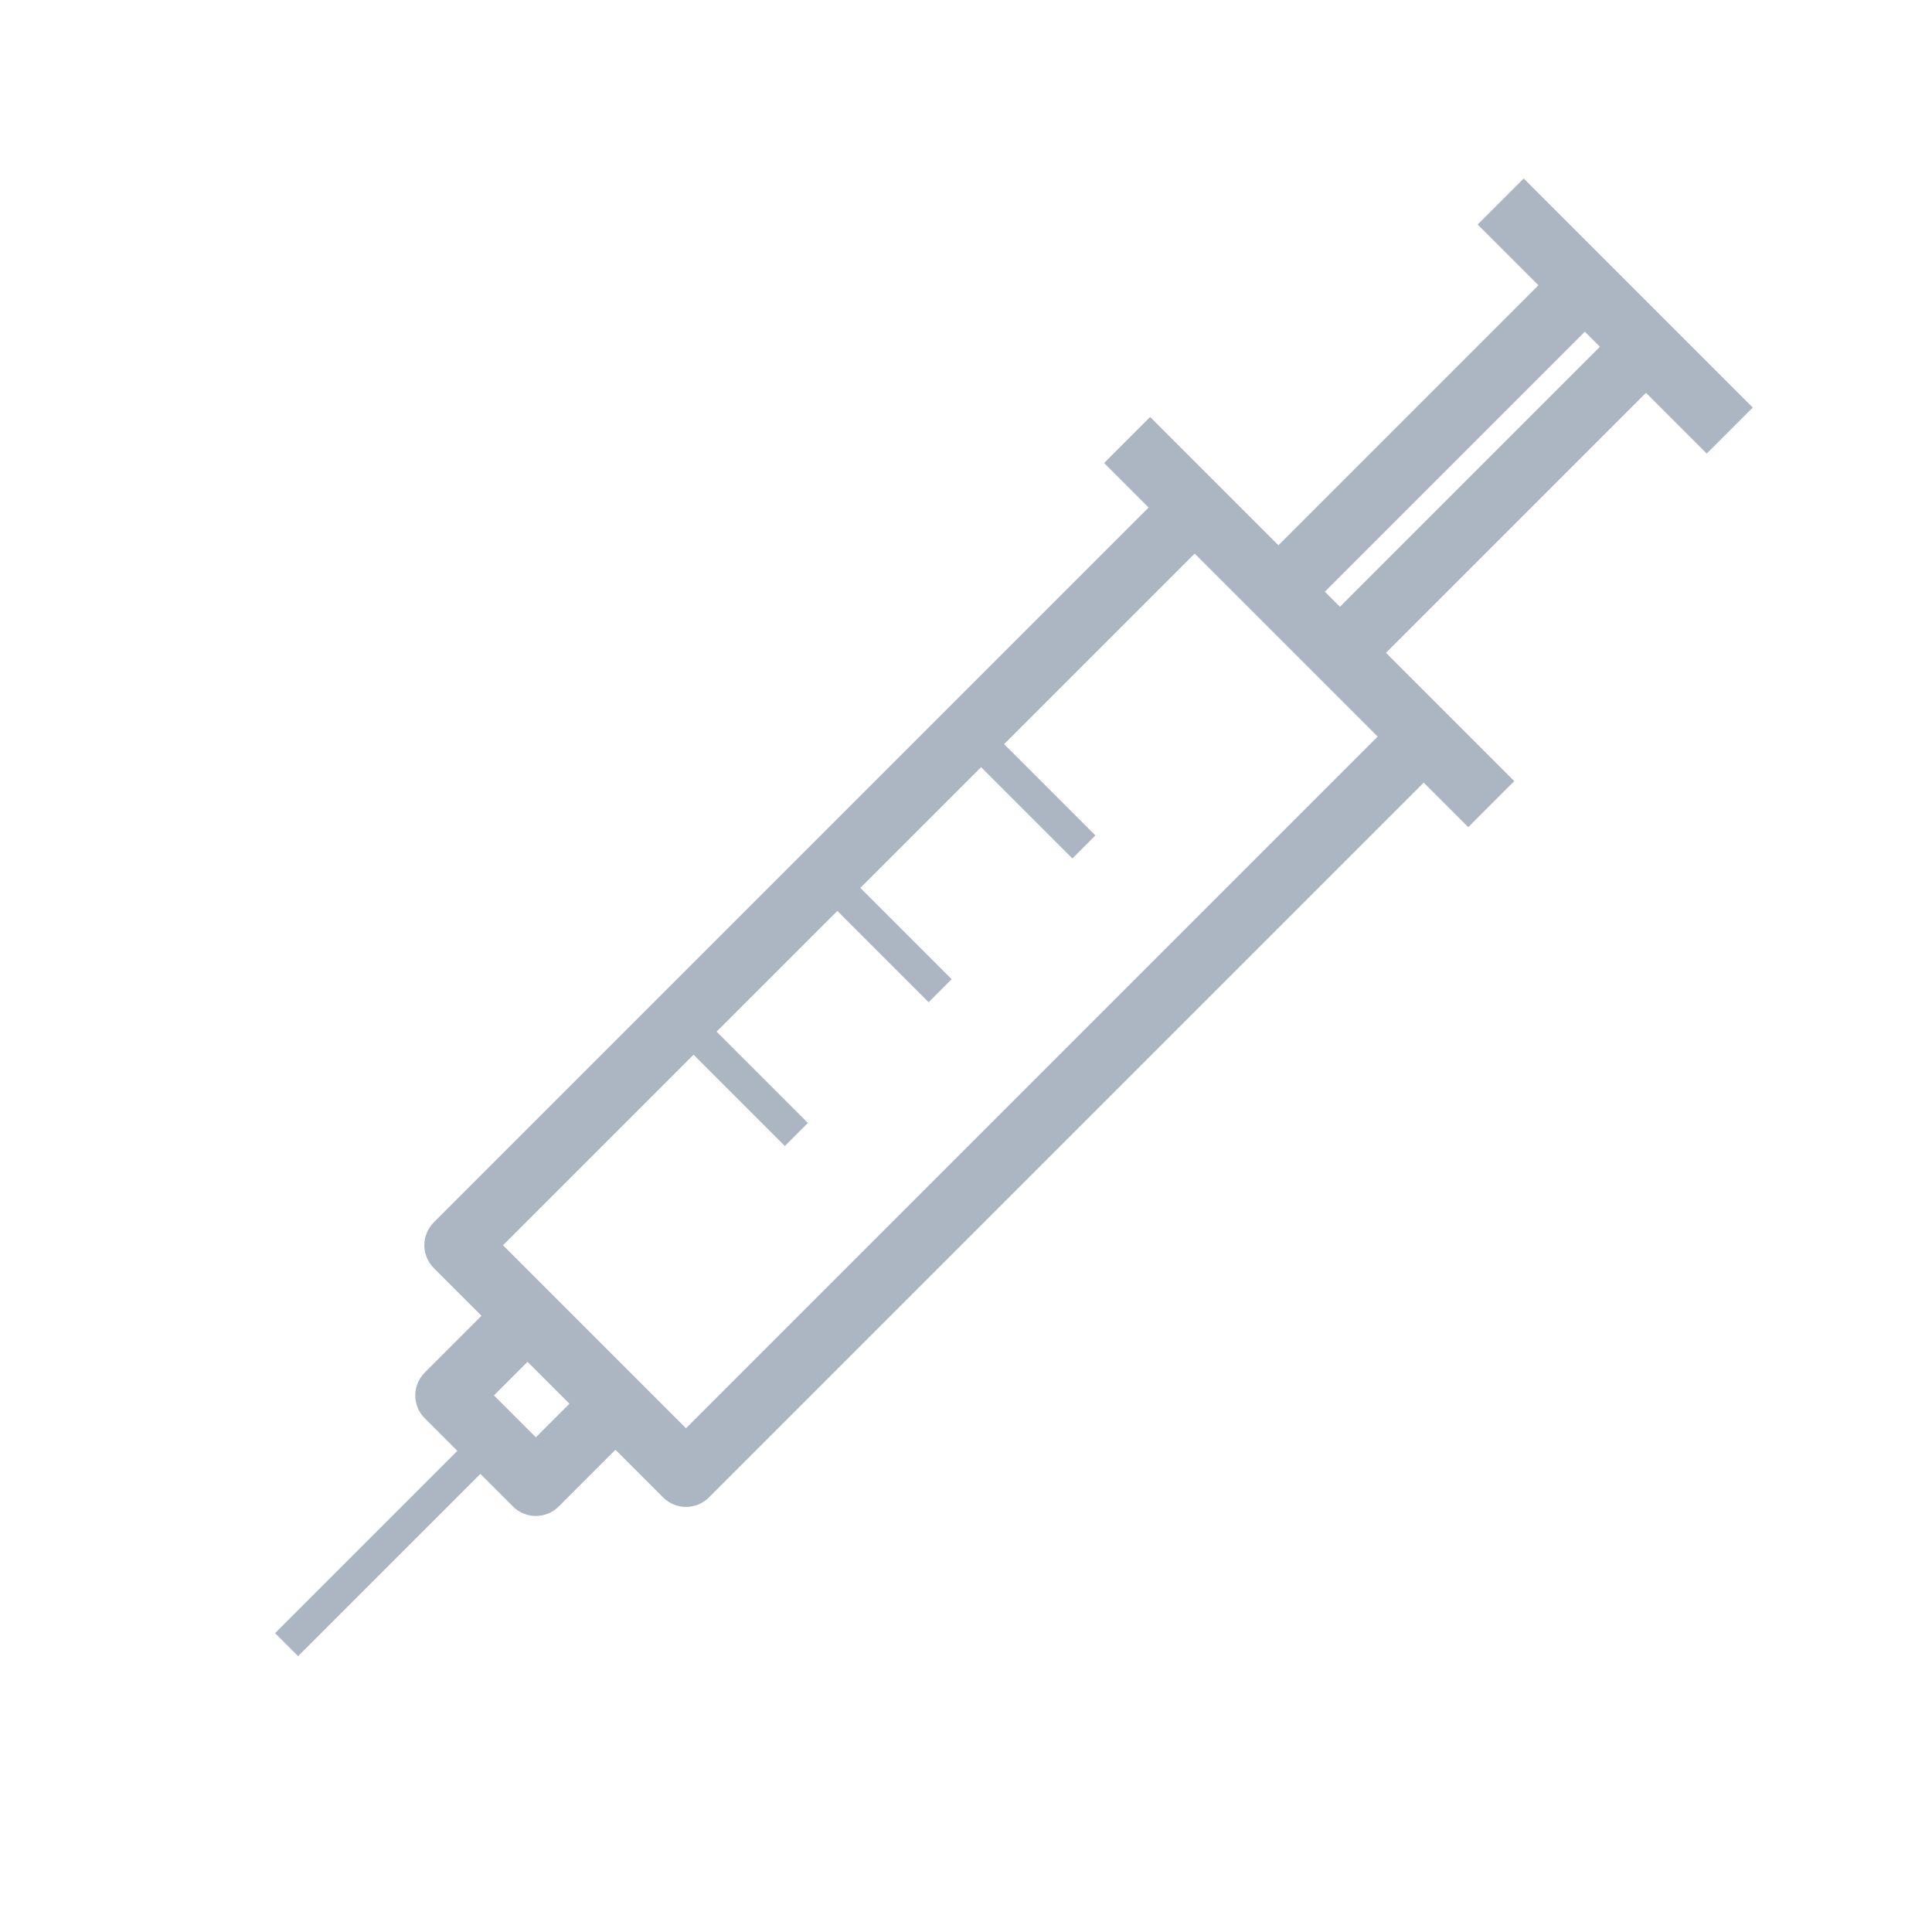 <?xml version="1.0" encoding="utf-8"?>
<!-- Generator: Adobe Illustrator 27.9.0, SVG Export Plug-In . SVG Version: 6.00 Build 0)  -->
<svg version="1.1" id="Ebene_1" xmlns="http://www.w3.org/2000/svg" xmlns:xlink="http://www.w3.org/1999/xlink" x="0px" y="0px"
	 viewBox="0 0 512 512" style="enable-background:new 0 0 512 512;" xml:space="preserve">
<style type="text/css">
	.st0{fill:#ABB6C2;}
</style>
<g id="Gruppe_285" transform="translate(0 0)">
	<g>
		<g id="Gruppe_284" transform="translate(0 0)">
			<path id="Pfad_1300" class="st0" d="M452.3,120.2l12.2-12.2l-60.7-60.7l-12.2,12.2l16.1,16.1l-68.9,68.9l-34-34l-12.2,12.2
				l11.8,11.8L115,323.9c-3.4,3.4-3.4,8.8,0,12.2c0,0,0,0,0,0l12.6,12.6l-15,15c-3.4,3.4-3.4,8.8,0,12.2c0,0,0,0,0,0l8.6,8.6
				l-48.3,48.3l6.1,6.1l48.3-48.3l8.6,8.6c3.4,3.4,8.8,3.4,12.2,0c0,0,0,0,0,0l15-15l12.6,12.6c3.4,3.4,8.8,3.4,12.2,0c0,0,0,0,0,0
				l189.4-189.4l11.8,11.8l12.2-12.2l-34-34l68.9-68.9L452.3,120.2z M142,380.9l-11.1-11.1l8.9-8.9l11.1,11.1L142,380.9z
				 M181.8,378.5l-12.6-12.6l0,0l-11.6-11.6L133.3,330l50.5-50.5l24.2,24.2l6.1-6.1l-24.2-24.2l32-32l24.2,24.2l6.1-6.1L228,235.3
				l32-32l24.2,24.2l6.1-6.1l-24.2-24.2l50.5-50.5l48.5,48.5L181.8,378.5z M355.1,160.8l-4-4l68.9-68.9l4,4L355.1,160.8z"/>
		</g>
	</g>
</g>
</svg>
